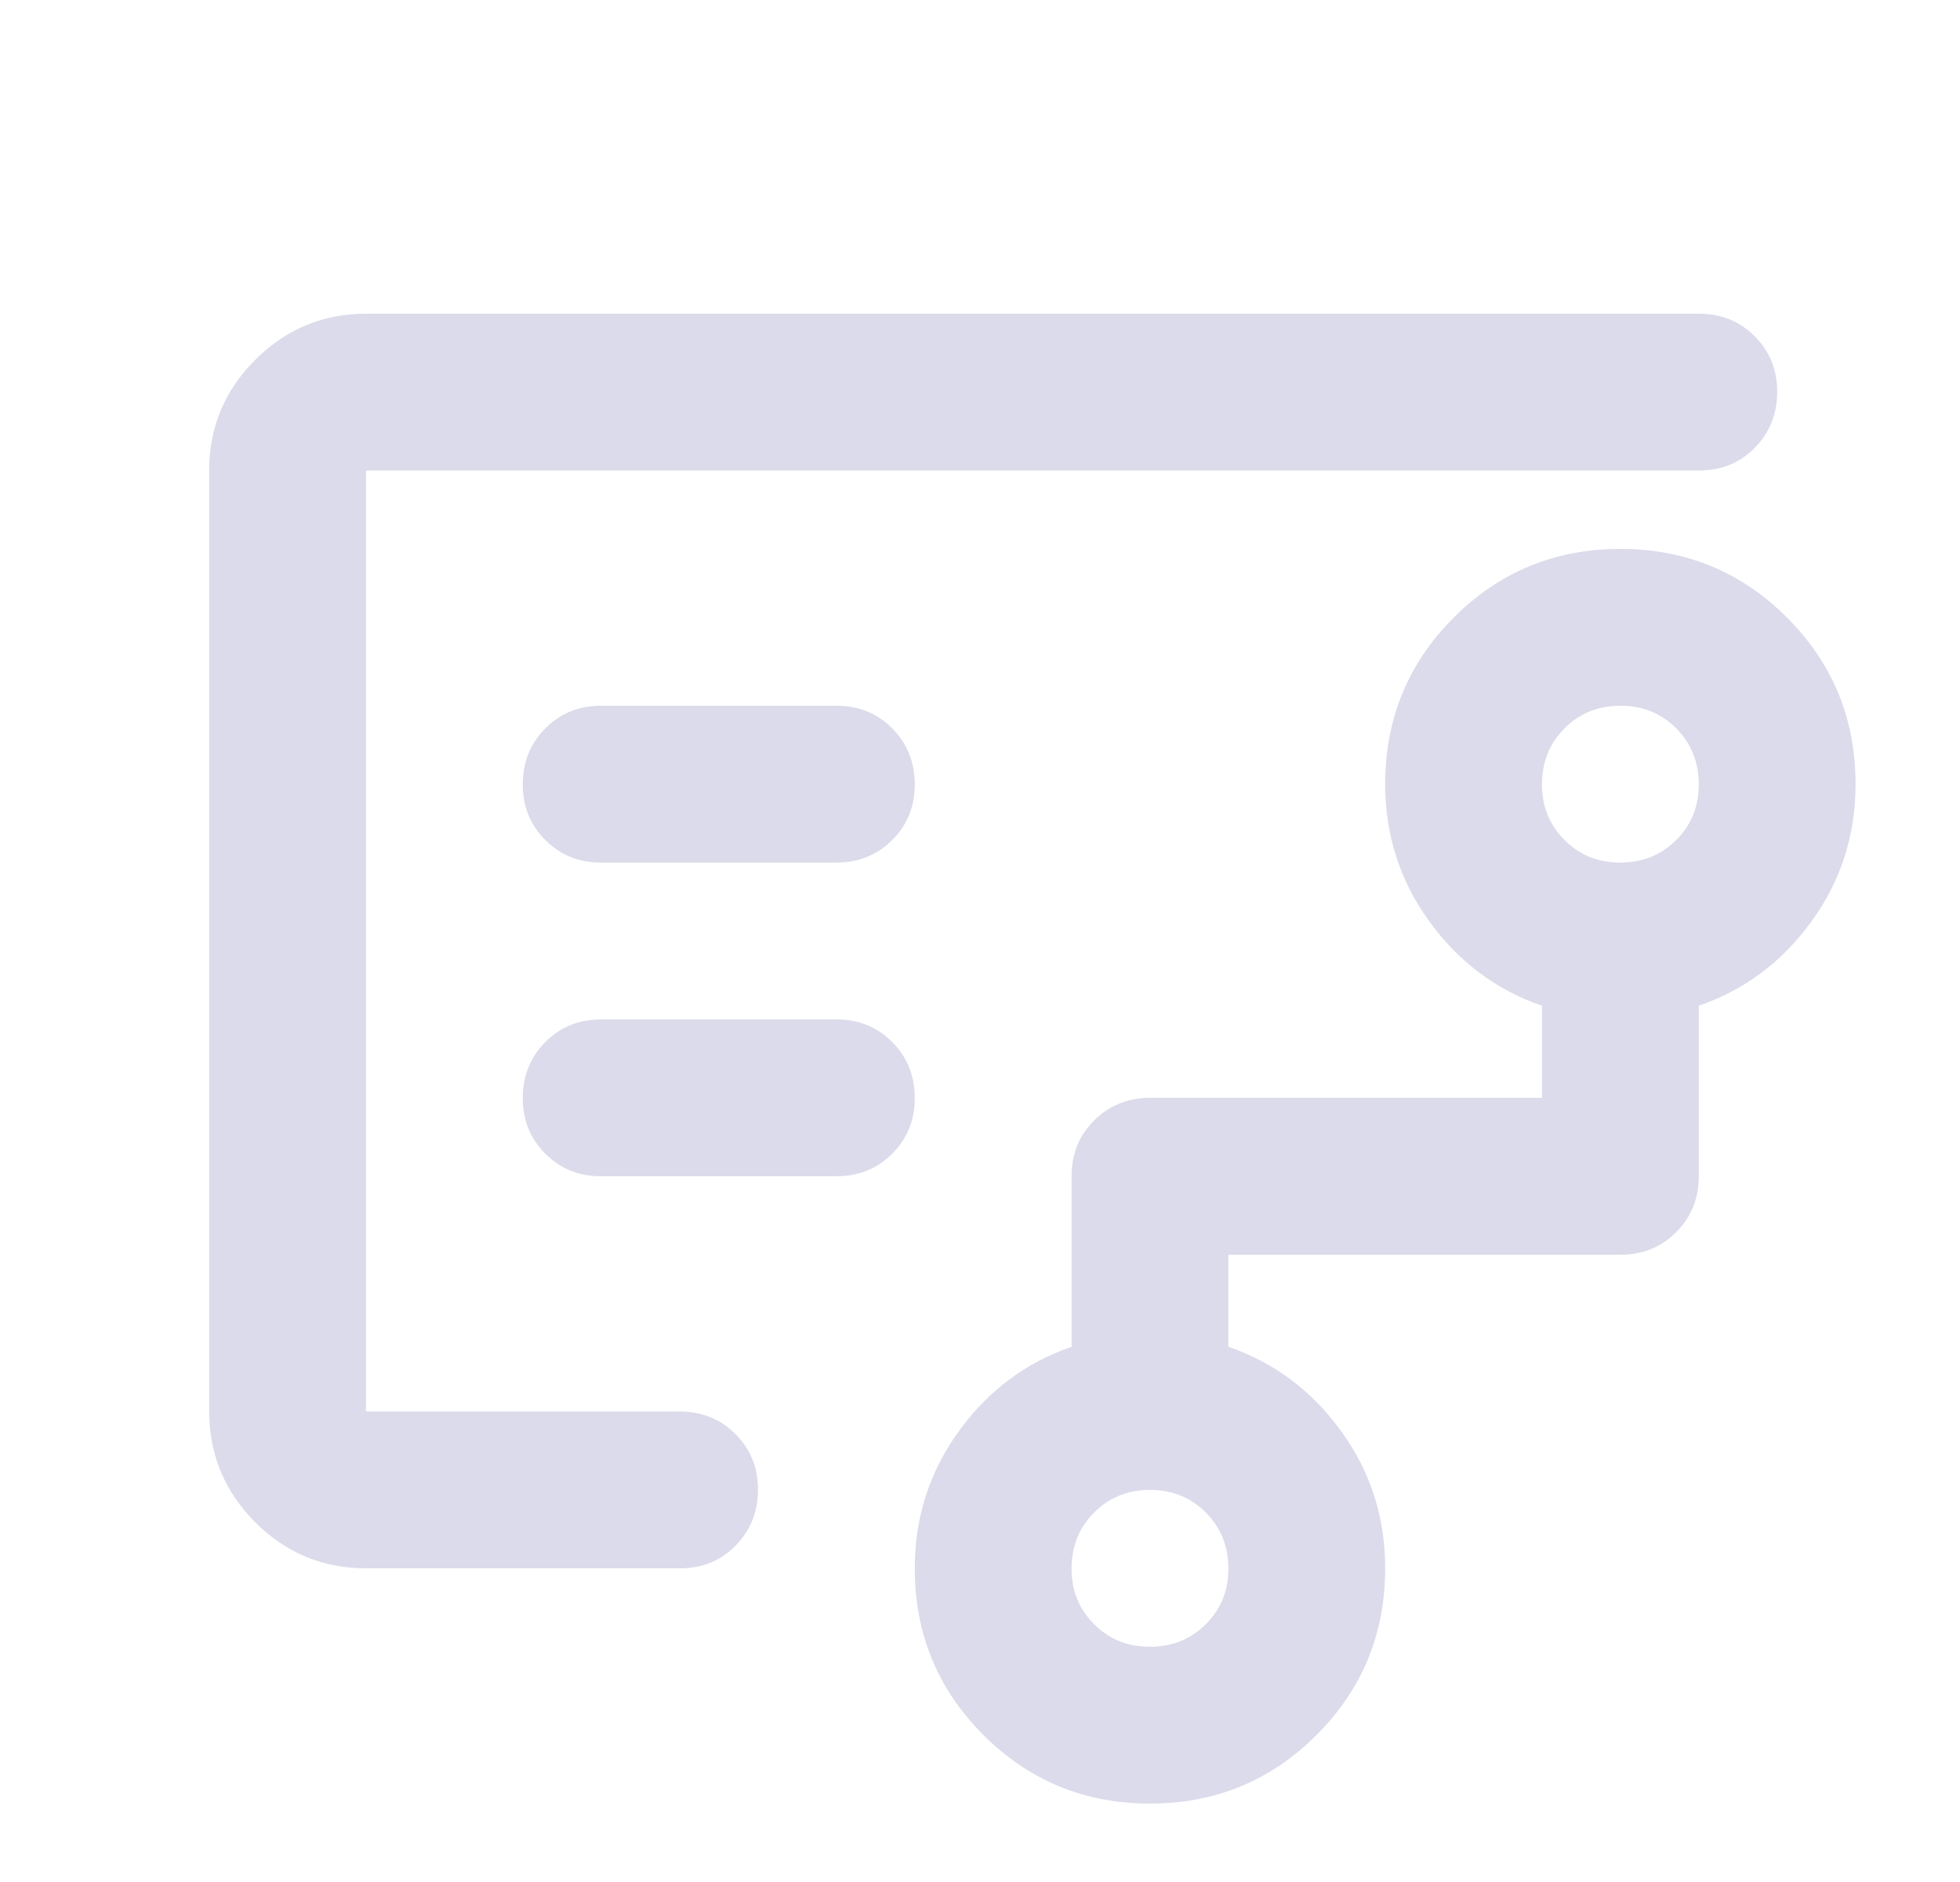 <svg width="25" height="24" viewBox="0 0 25 24" fill="none" xmlns="http://www.w3.org/2000/svg">
<path d="M4.668 10V18V6V10ZM14.668 21C14.951 21 15.189 20.904 15.381 20.712C15.573 20.52 15.669 20.283 15.668 20C15.667 19.717 15.571 19.48 15.38 19.288C15.189 19.096 14.951 19 14.668 19C14.385 19 14.147 19.096 13.956 19.288C13.765 19.48 13.669 19.717 13.668 20C13.667 20.283 13.763 20.52 13.956 20.713C14.149 20.906 14.386 21.001 14.668 21ZM20.668 11C20.951 11 21.189 10.904 21.381 10.712C21.573 10.52 21.669 10.283 21.668 10C21.667 9.717 21.571 9.48 21.38 9.288C21.189 9.096 20.951 9 20.668 9C20.385 9 20.147 9.096 19.956 9.288C19.765 9.48 19.669 9.717 19.668 10C19.667 10.283 19.763 10.52 19.956 10.713C20.149 10.906 20.386 11.001 20.668 11ZM10.668 11C10.951 11 11.189 10.904 11.381 10.712C11.573 10.52 11.669 10.283 11.668 10C11.667 9.717 11.571 9.48 11.38 9.288C11.189 9.096 10.951 9 10.668 9H7.668C7.385 9 7.147 9.096 6.956 9.288C6.765 9.48 6.669 9.717 6.668 10C6.667 10.283 6.763 10.52 6.956 10.713C7.149 10.906 7.386 11.001 7.668 11H10.668ZM10.668 15C10.951 15 11.189 14.904 11.381 14.712C11.573 14.52 11.669 14.283 11.668 14C11.667 13.717 11.571 13.48 11.38 13.288C11.189 13.096 10.951 13 10.668 13H7.668C7.385 13 7.147 13.096 6.956 13.288C6.765 13.48 6.669 13.717 6.668 14C6.667 14.283 6.763 14.52 6.956 14.713C7.149 14.906 7.386 15.001 7.668 15H10.668ZM4.668 20C4.118 20 3.647 19.804 3.256 19.413C2.865 19.022 2.669 18.551 2.668 18V6C2.668 5.45 2.864 4.979 3.256 4.588C3.648 4.197 4.119 4.001 4.668 4H21.668C21.951 4 22.189 4.096 22.381 4.288C22.573 4.48 22.669 4.717 22.668 5C22.667 5.283 22.571 5.52 22.38 5.713C22.189 5.906 21.951 6.001 21.668 6H4.668V18H8.668C8.951 18 9.189 18.096 9.381 18.288C9.573 18.48 9.669 18.717 9.668 19C9.667 19.283 9.571 19.52 9.38 19.713C9.189 19.906 8.951 20.001 8.668 20H4.668ZM14.668 23C13.835 23 13.126 22.708 12.543 22.125C11.96 21.542 11.668 20.833 11.668 20C11.668 19.35 11.856 18.767 12.231 18.25C12.606 17.733 13.085 17.375 13.668 17.175V15C13.668 14.717 13.764 14.479 13.956 14.288C14.148 14.097 14.385 14.001 14.668 14H19.668V12.825C19.085 12.625 18.606 12.267 18.231 11.75C17.856 11.233 17.669 10.65 17.668 10C17.668 9.167 17.96 8.458 18.543 7.875C19.126 7.292 19.835 7 20.668 7C21.501 7 22.21 7.292 22.793 7.875C23.376 8.458 23.668 9.167 23.668 10C23.668 10.65 23.481 11.233 23.106 11.75C22.731 12.267 22.252 12.625 21.668 12.825V15C21.668 15.283 21.572 15.521 21.38 15.713C21.188 15.905 20.951 16.001 20.668 16H15.668V17.175C16.251 17.375 16.731 17.733 17.106 18.25C17.481 18.767 17.669 19.35 17.668 20C17.668 20.833 17.376 21.542 16.793 22.125C16.21 22.708 15.501 23 14.668 23Z" fill="#DBDBEB"/>
</svg>

